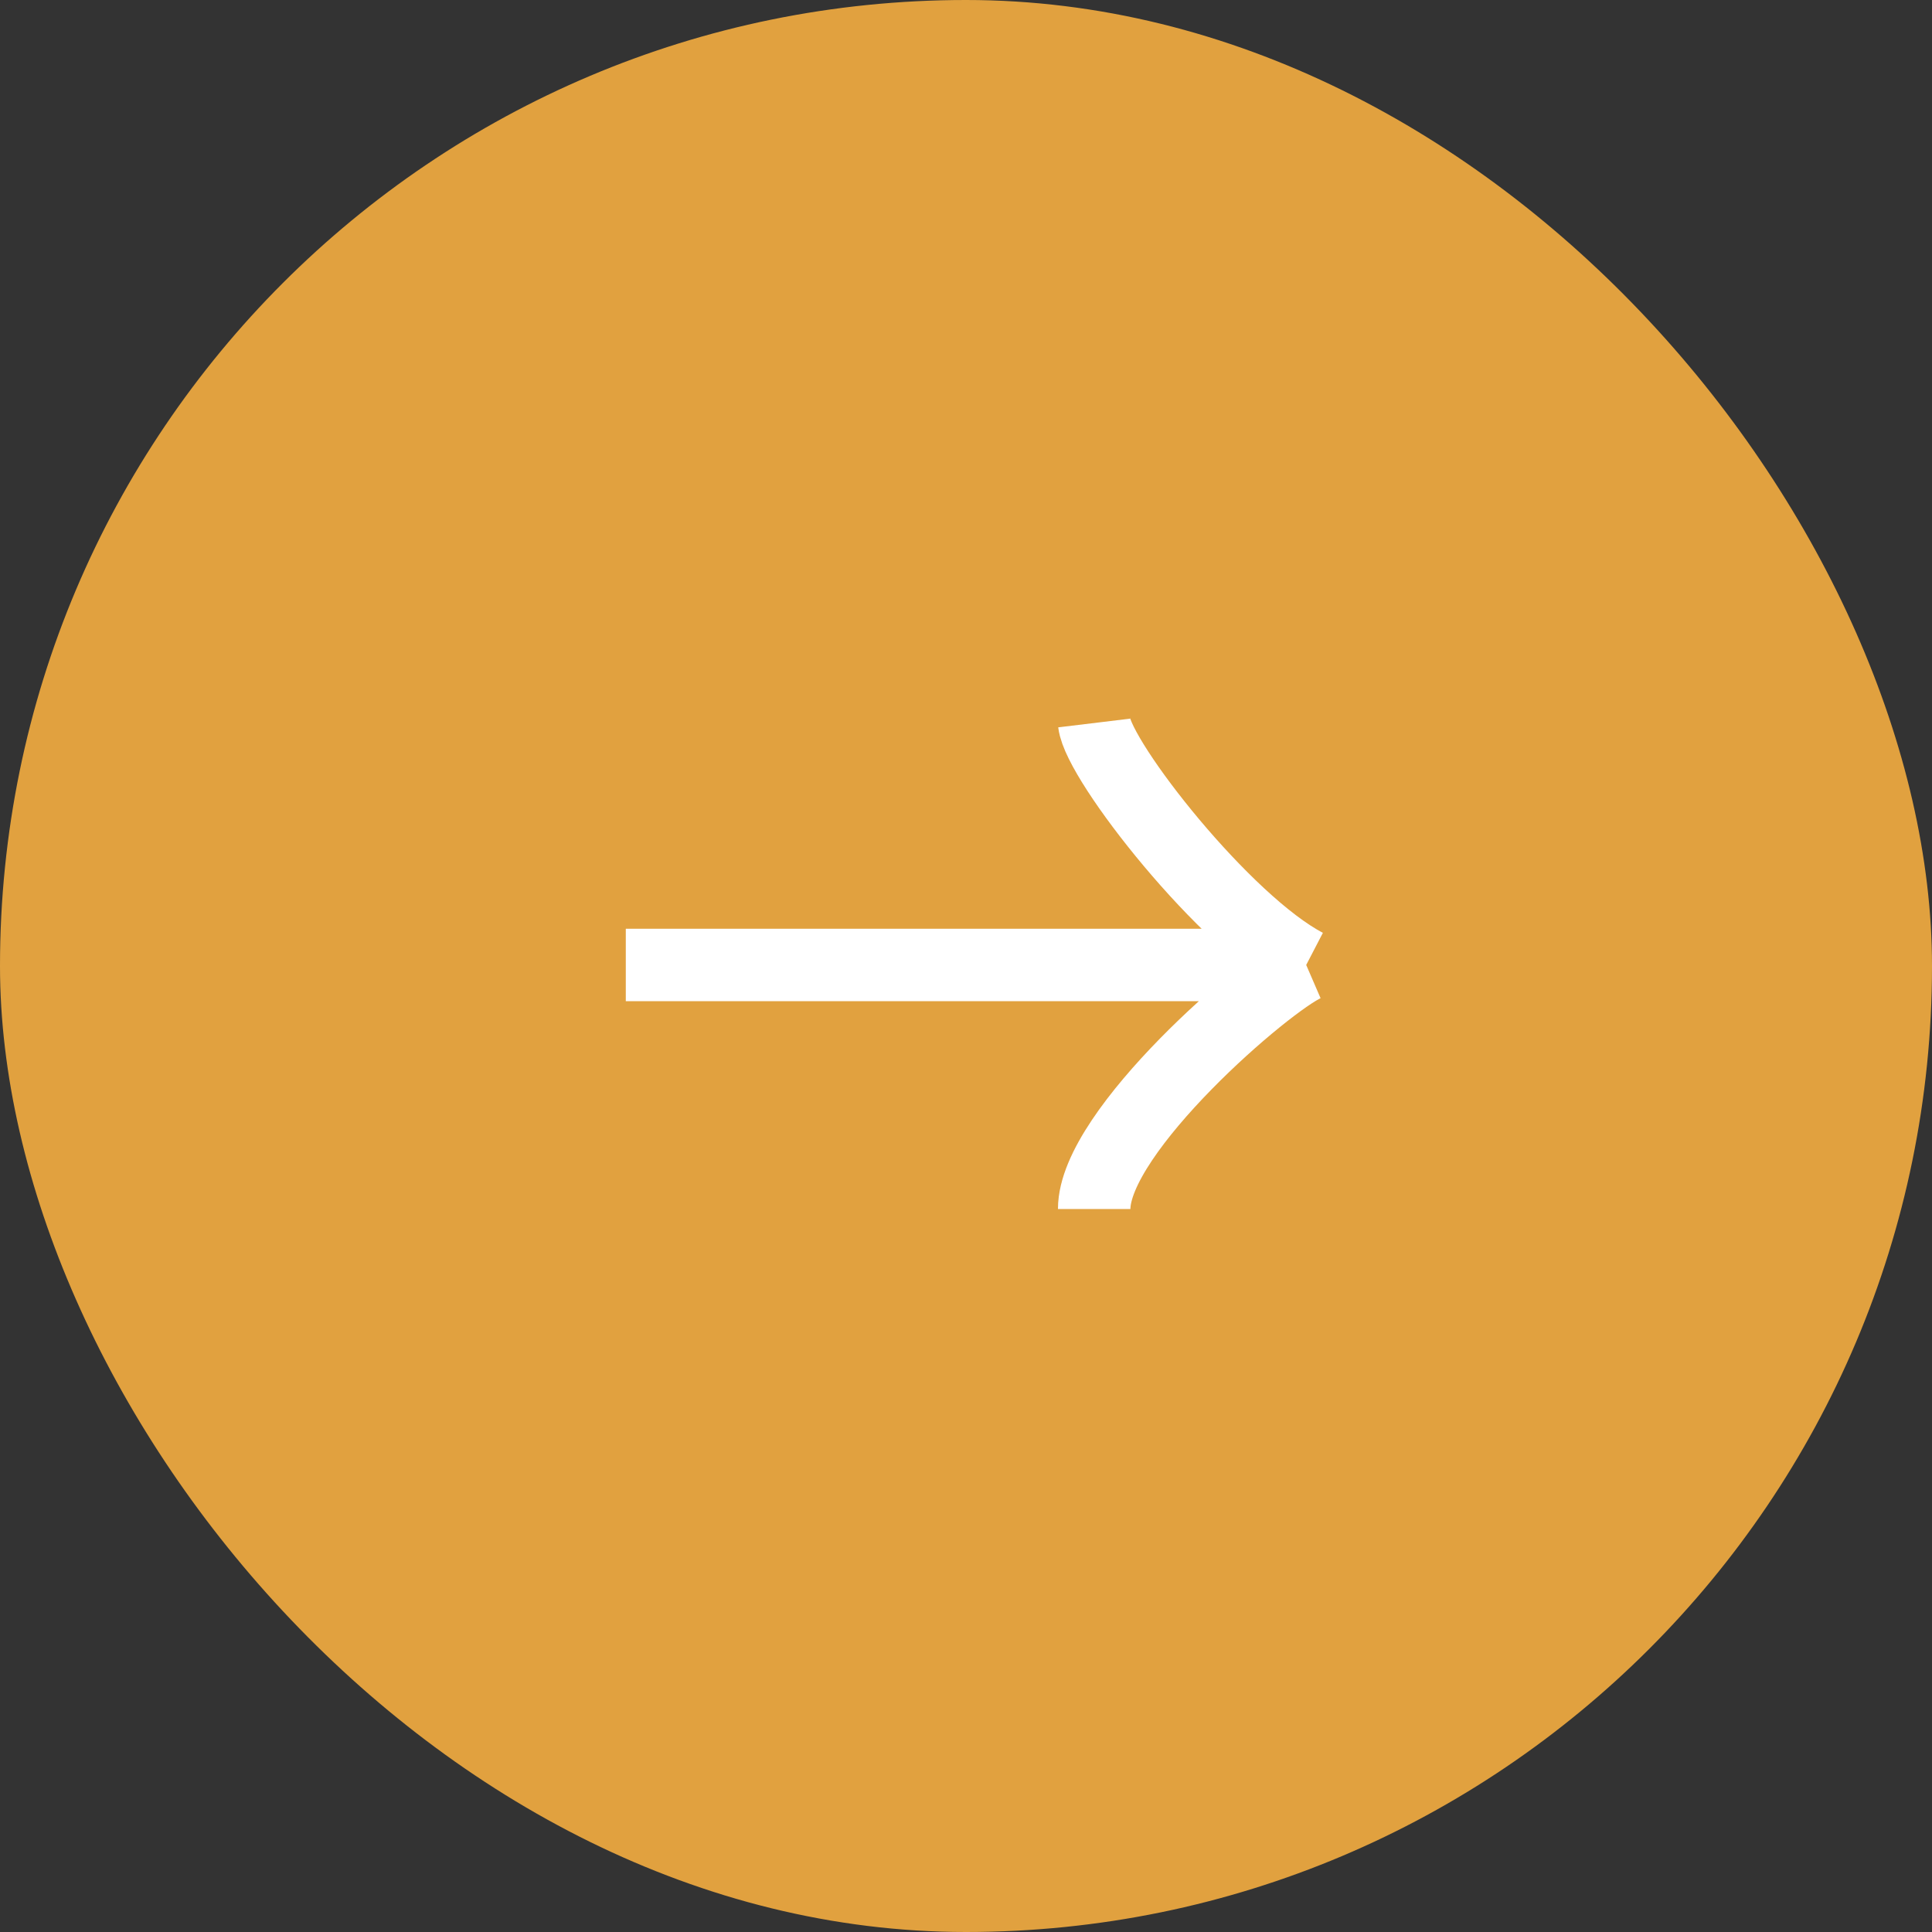 <svg width="80" height="80" viewBox="0 0 80 80" fill="none" xmlns="http://www.w3.org/2000/svg">
<rect x="0" y="0" width="80" height="80" fill="#333333" stroke="none"/>
<rect width="80" height="80" rx="40" fill="#E1A13F"/>
<path d="M25.913 39.957H54.087M54.087 39.957C50.732 38.214 45.503 31.551 45.308 29.938M54.087 39.957C52.494 40.646 45.308 46.832 45.308 50.062" stroke="white" stroke-width="3"/>
</svg>
